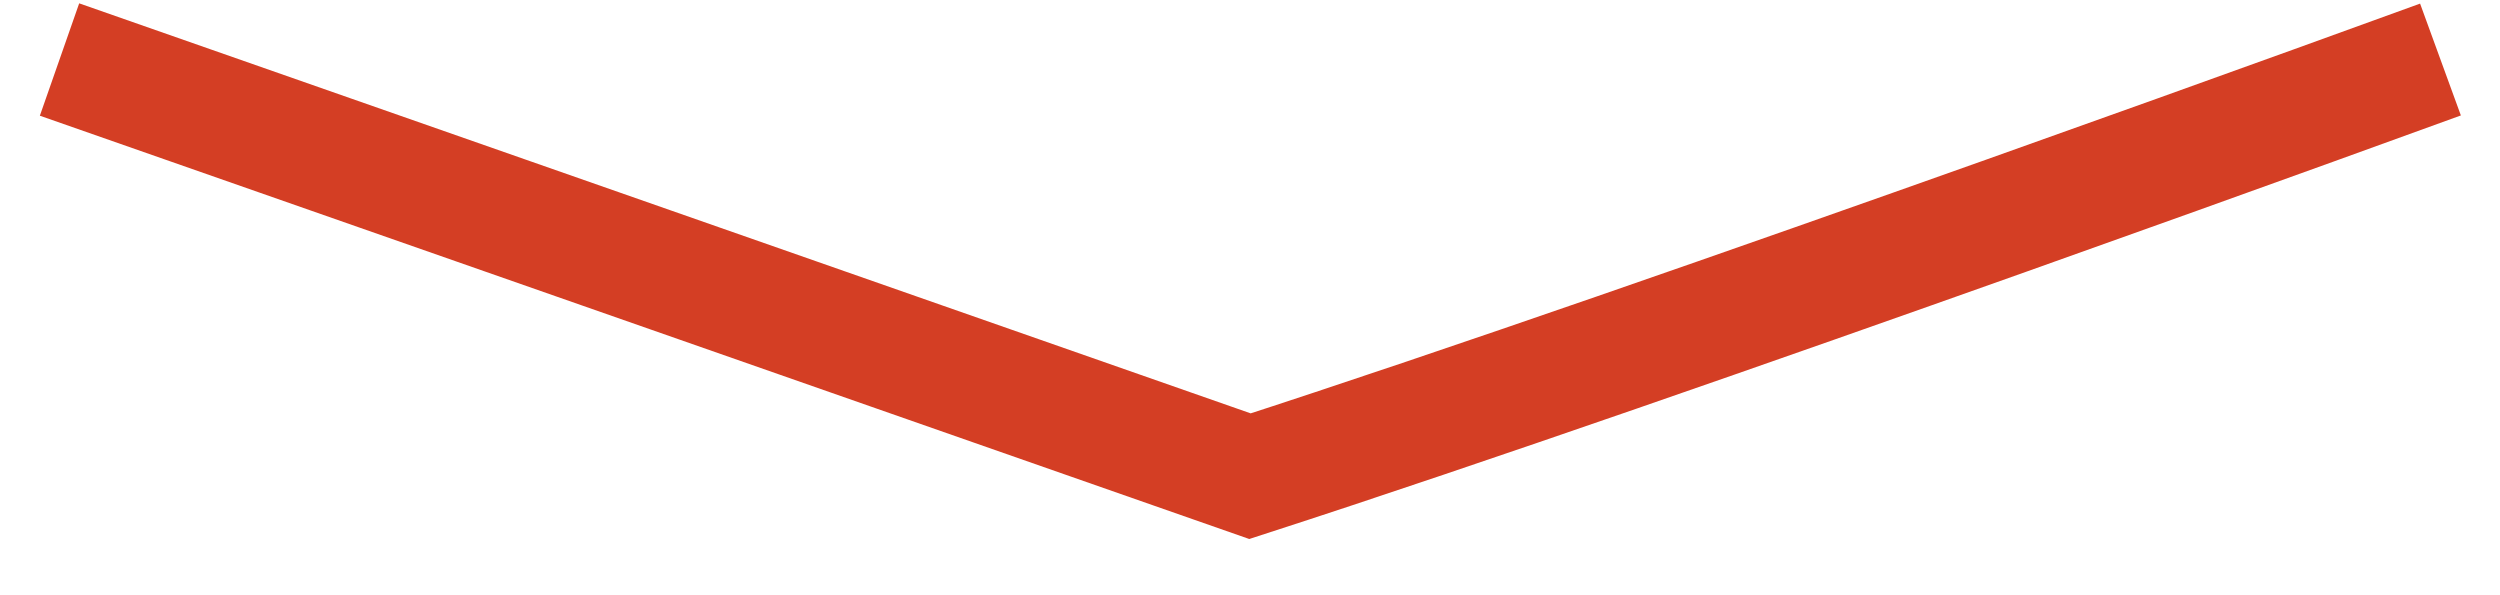 <?xml version="1.0" encoding="UTF-8"?>
<svg xmlns="http://www.w3.org/2000/svg" width="42" height="10" viewBox="0 0 42 10" fill="none">
  <path d="M1 1L21 8C28.2 5.667 41 1 41 1" stroke="#D43E24" stroke-width="2"></path>
</svg>

